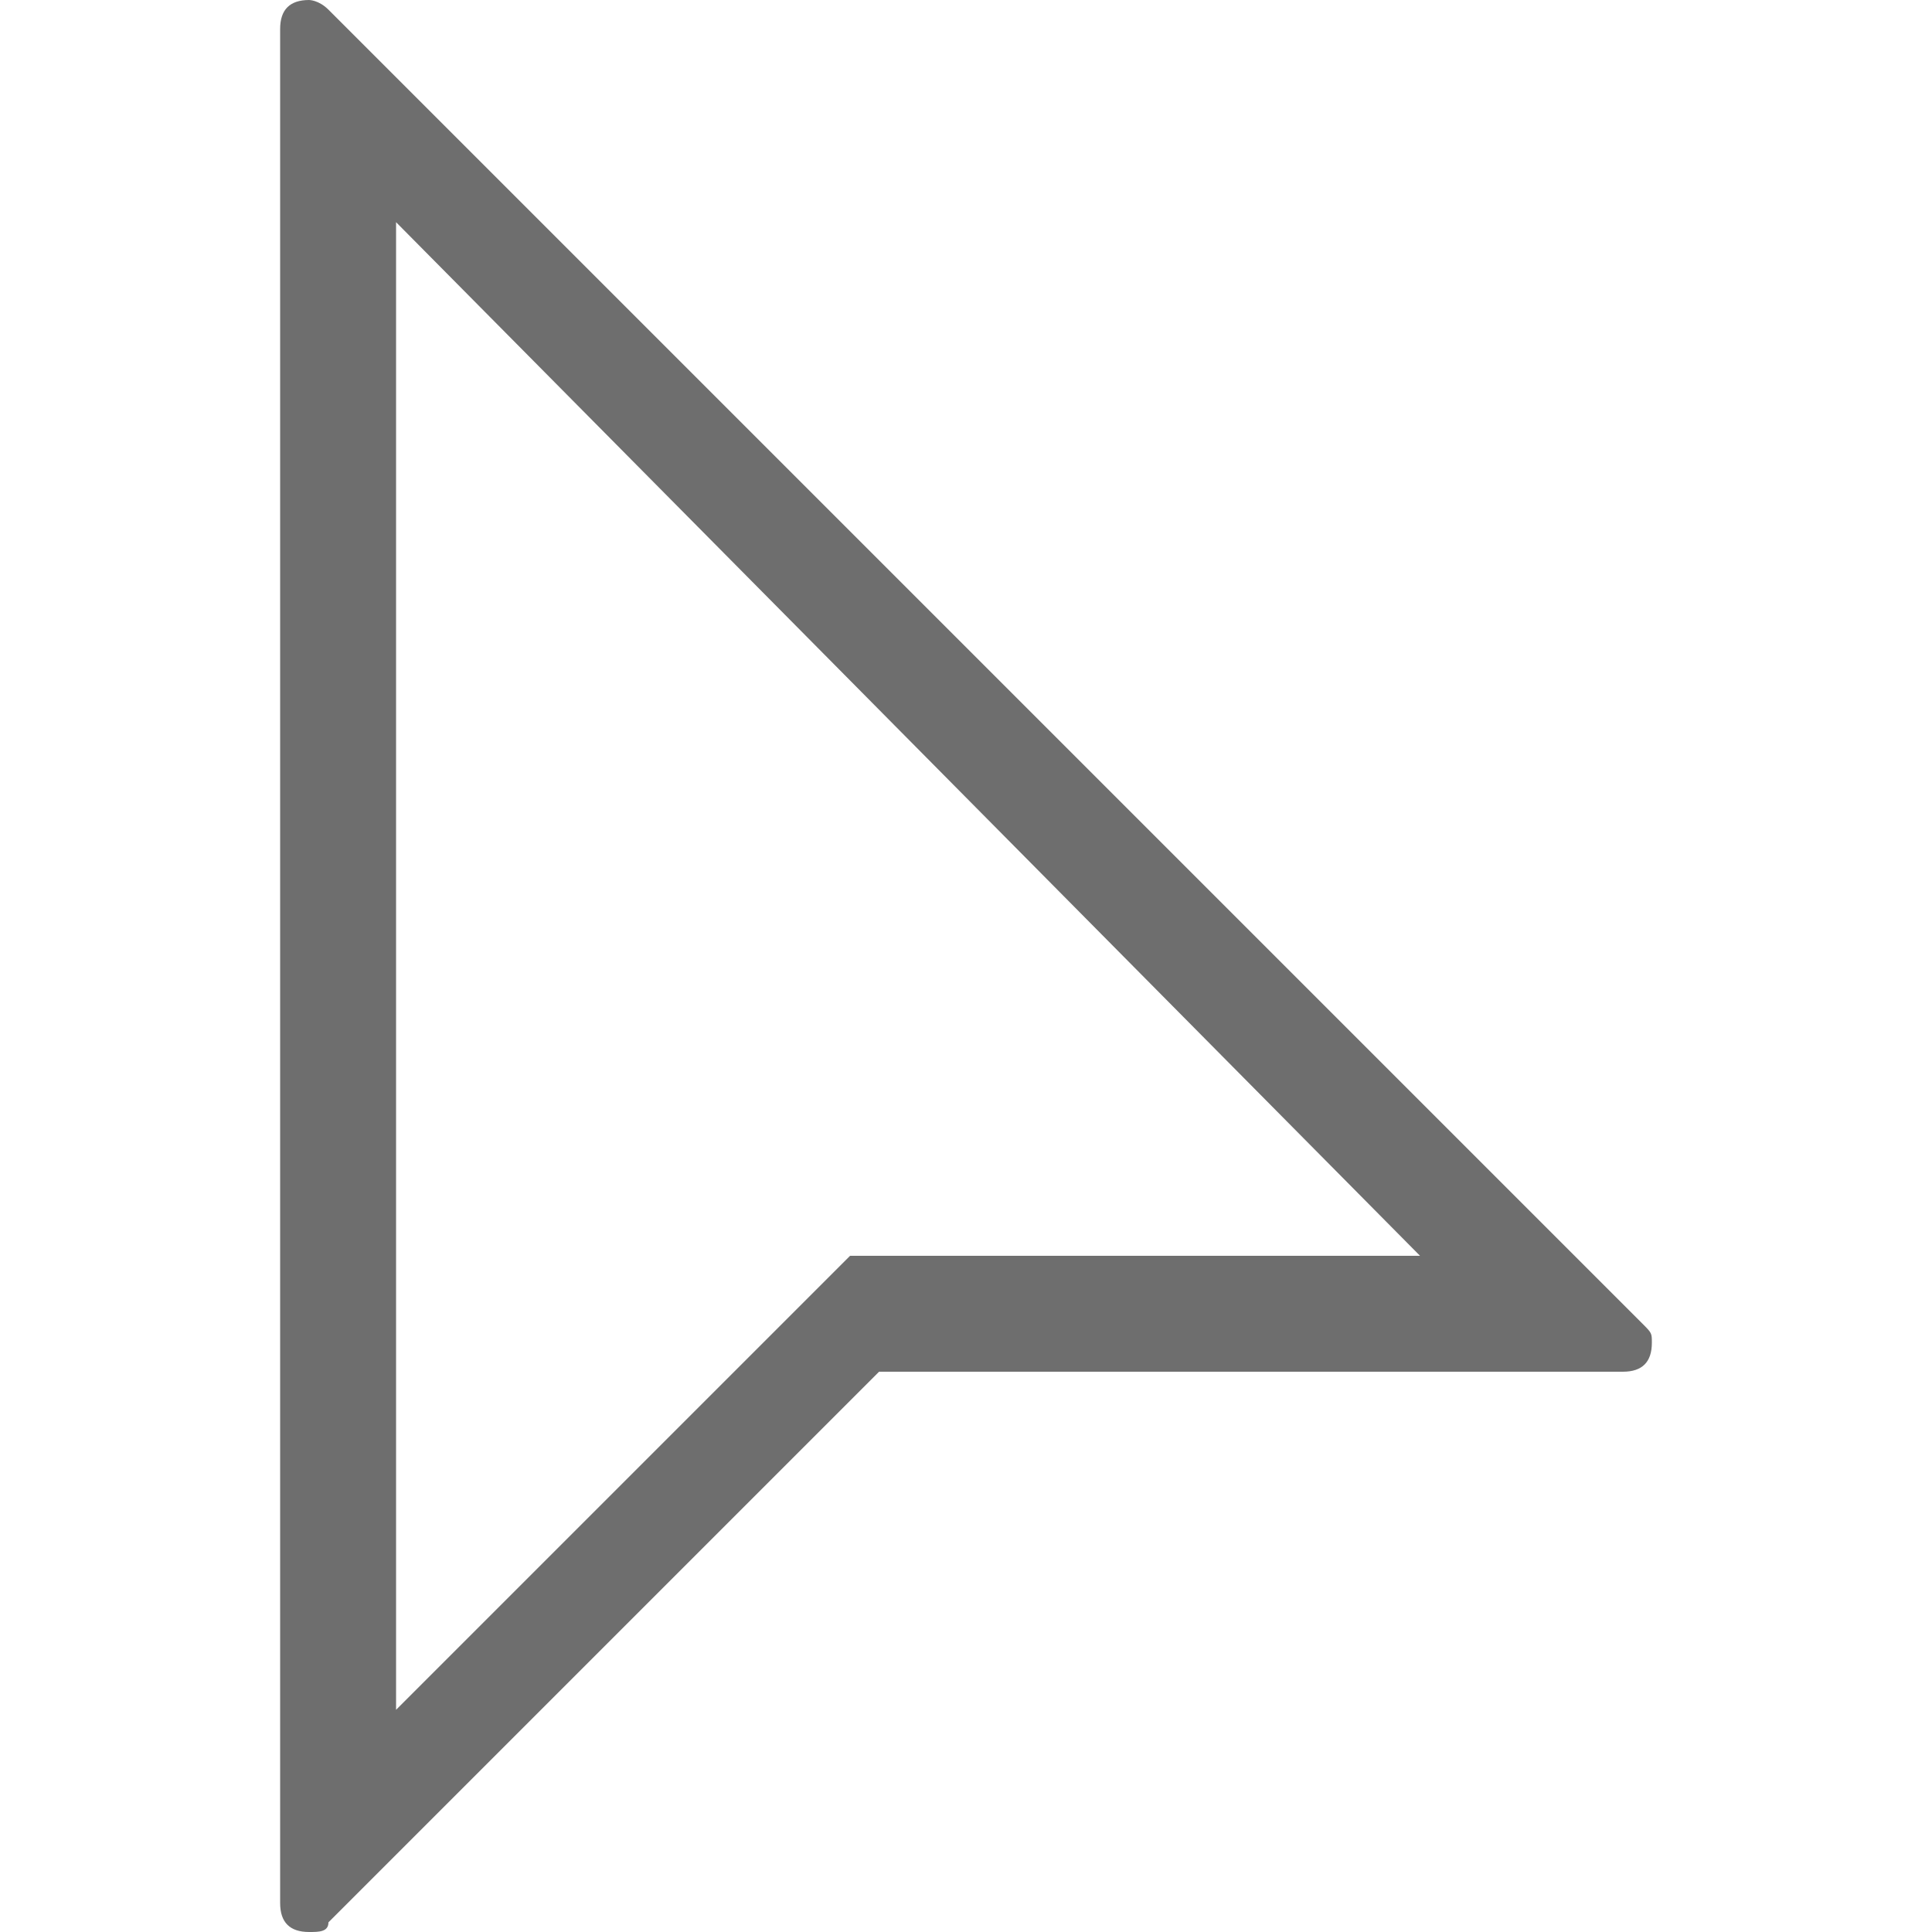 <?xml version="1.0" encoding="utf-8"?>
<!-- Generator: Adobe Illustrator 26.3.1, SVG Export Plug-In . SVG Version: 6.00 Build 0)  -->
<svg version="1.1" id="selection" xmlns="http://www.w3.org/2000/svg" xmlns:xlink="http://www.w3.org/1999/xlink" x="0px" y="0px"
	 viewBox="0 0 20 20" style="enable-background:new 0 0 20 20;" xml:space="preserve">
<style type="text/css">
	.st0{fill-rule:evenodd;clip-rule:evenodd;fill:#6E6E6E;}
</style>
<g id="Smock_AnchorSelect_Lg_N_2x" transform="translate(54)">
	<path id="Path_2103" class="st0" d="M-49.9,2.3L-39.3,13h-5.9l-4.7,4.7C-49.9,17.7-49.9,2.3-49.9,2.3z M-50.8,0
		c-0.2,0-0.3,0.1-0.3,0.3v19.4c0,0.2,0.1,0.3,0.3,0.3c0.1,0,0.2,0,0.2-0.1l5.7-5.7h7.7c0.2,0,0.3-0.1,0.3-0.3c0-0.1,0-0.1-0.1-0.2
		L-50.6,0.1C-50.7,0-50.8,0-50.8,0z"/>
</g>
</svg>
